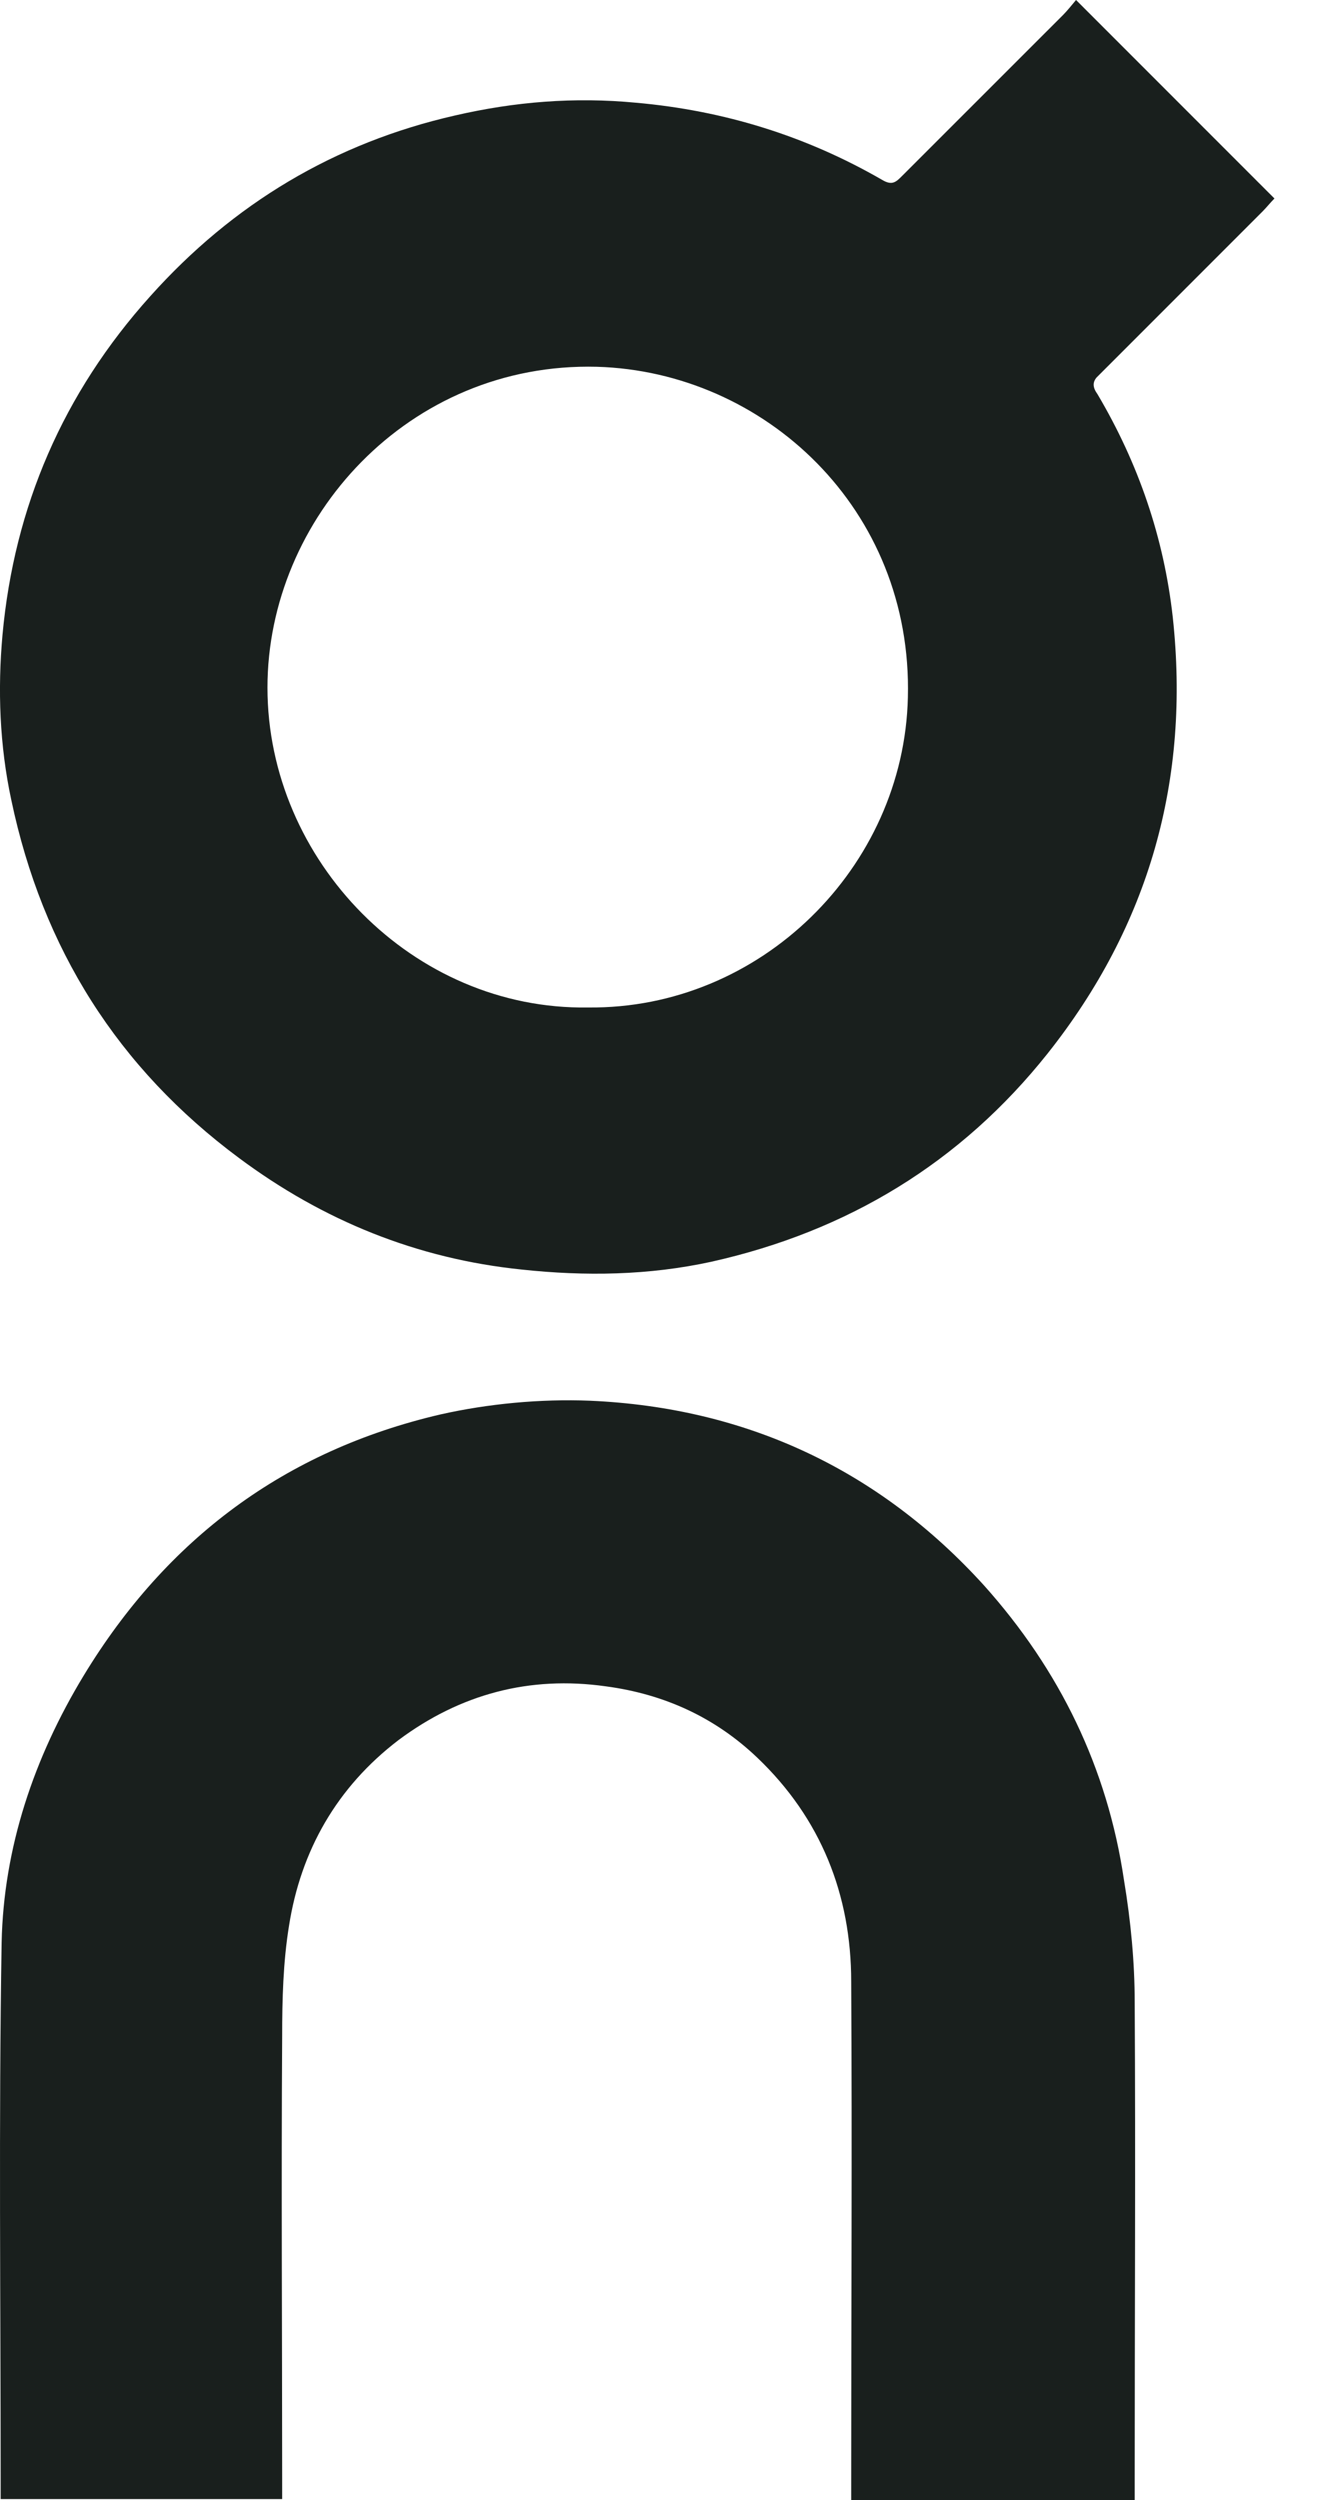 <svg width="18" height="34" viewBox="0 0 18 34" fill="none" xmlns="http://www.w3.org/2000/svg">
<path d="M17.339 2.7C17.286 2.753 17.233 2.82 17.18 2.873C16.448 3.605 15.703 4.35 14.972 5.081C14.945 5.108 14.932 5.121 14.918 5.135C14.865 5.201 14.865 5.268 14.932 5.361C15.491 6.305 15.836 7.316 15.956 8.393C16.195 10.601 15.637 12.583 14.254 14.326C13.07 15.815 11.527 16.746 9.678 17.159C8.826 17.345 7.962 17.358 7.097 17.265C5.674 17.119 4.397 16.6 3.253 15.749C1.604 14.525 0.579 12.902 0.154 10.881C-0.006 10.136 -0.033 9.378 0.034 8.633C0.194 6.89 0.859 5.347 2.043 4.03C3.173 2.767 4.557 1.942 6.193 1.57C7.004 1.383 7.816 1.317 8.653 1.397C9.851 1.503 10.968 1.849 12.005 2.448C12.139 2.527 12.192 2.474 12.272 2.394C13.004 1.663 13.736 0.931 14.467 0.2C14.52 0.146 14.573 0.08 14.64 0C15.544 0.904 16.436 1.796 17.34 2.7M12.352 9.484C12.418 6.917 10.397 5.055 8.122 4.988C5.555 4.921 3.639 7.05 3.639 9.351C3.639 11.705 5.621 13.74 8.002 13.701C10.344 13.727 12.299 11.799 12.352 9.484" fill="#191F1D"/>
<path d="M15.438 27.229C15.451 29.384 15.438 31.552 15.438 33.707V33.999H11.581V33.733C11.581 31.472 11.594 29.211 11.581 26.95C11.581 25.766 11.168 24.728 10.304 23.904C9.732 23.358 9.04 23.039 8.242 22.933C7.204 22.786 6.26 23.039 5.422 23.664C4.584 24.303 4.092 25.167 3.932 26.191C3.852 26.683 3.839 27.189 3.839 27.694C3.826 29.703 3.839 31.698 3.839 33.707V33.986H0.009V33.733C0.009 31.299 -0.018 28.852 0.022 26.418C0.049 25.128 0.461 23.904 1.139 22.786C2.27 20.924 3.88 19.727 5.994 19.235C6.646 19.089 7.351 19.022 8.029 19.049C10.144 19.142 11.954 19.98 13.39 21.563C14.414 22.707 15.066 24.037 15.292 25.566C15.385 26.125 15.438 26.683 15.438 27.229" fill="#191F1D"/>
</svg>
